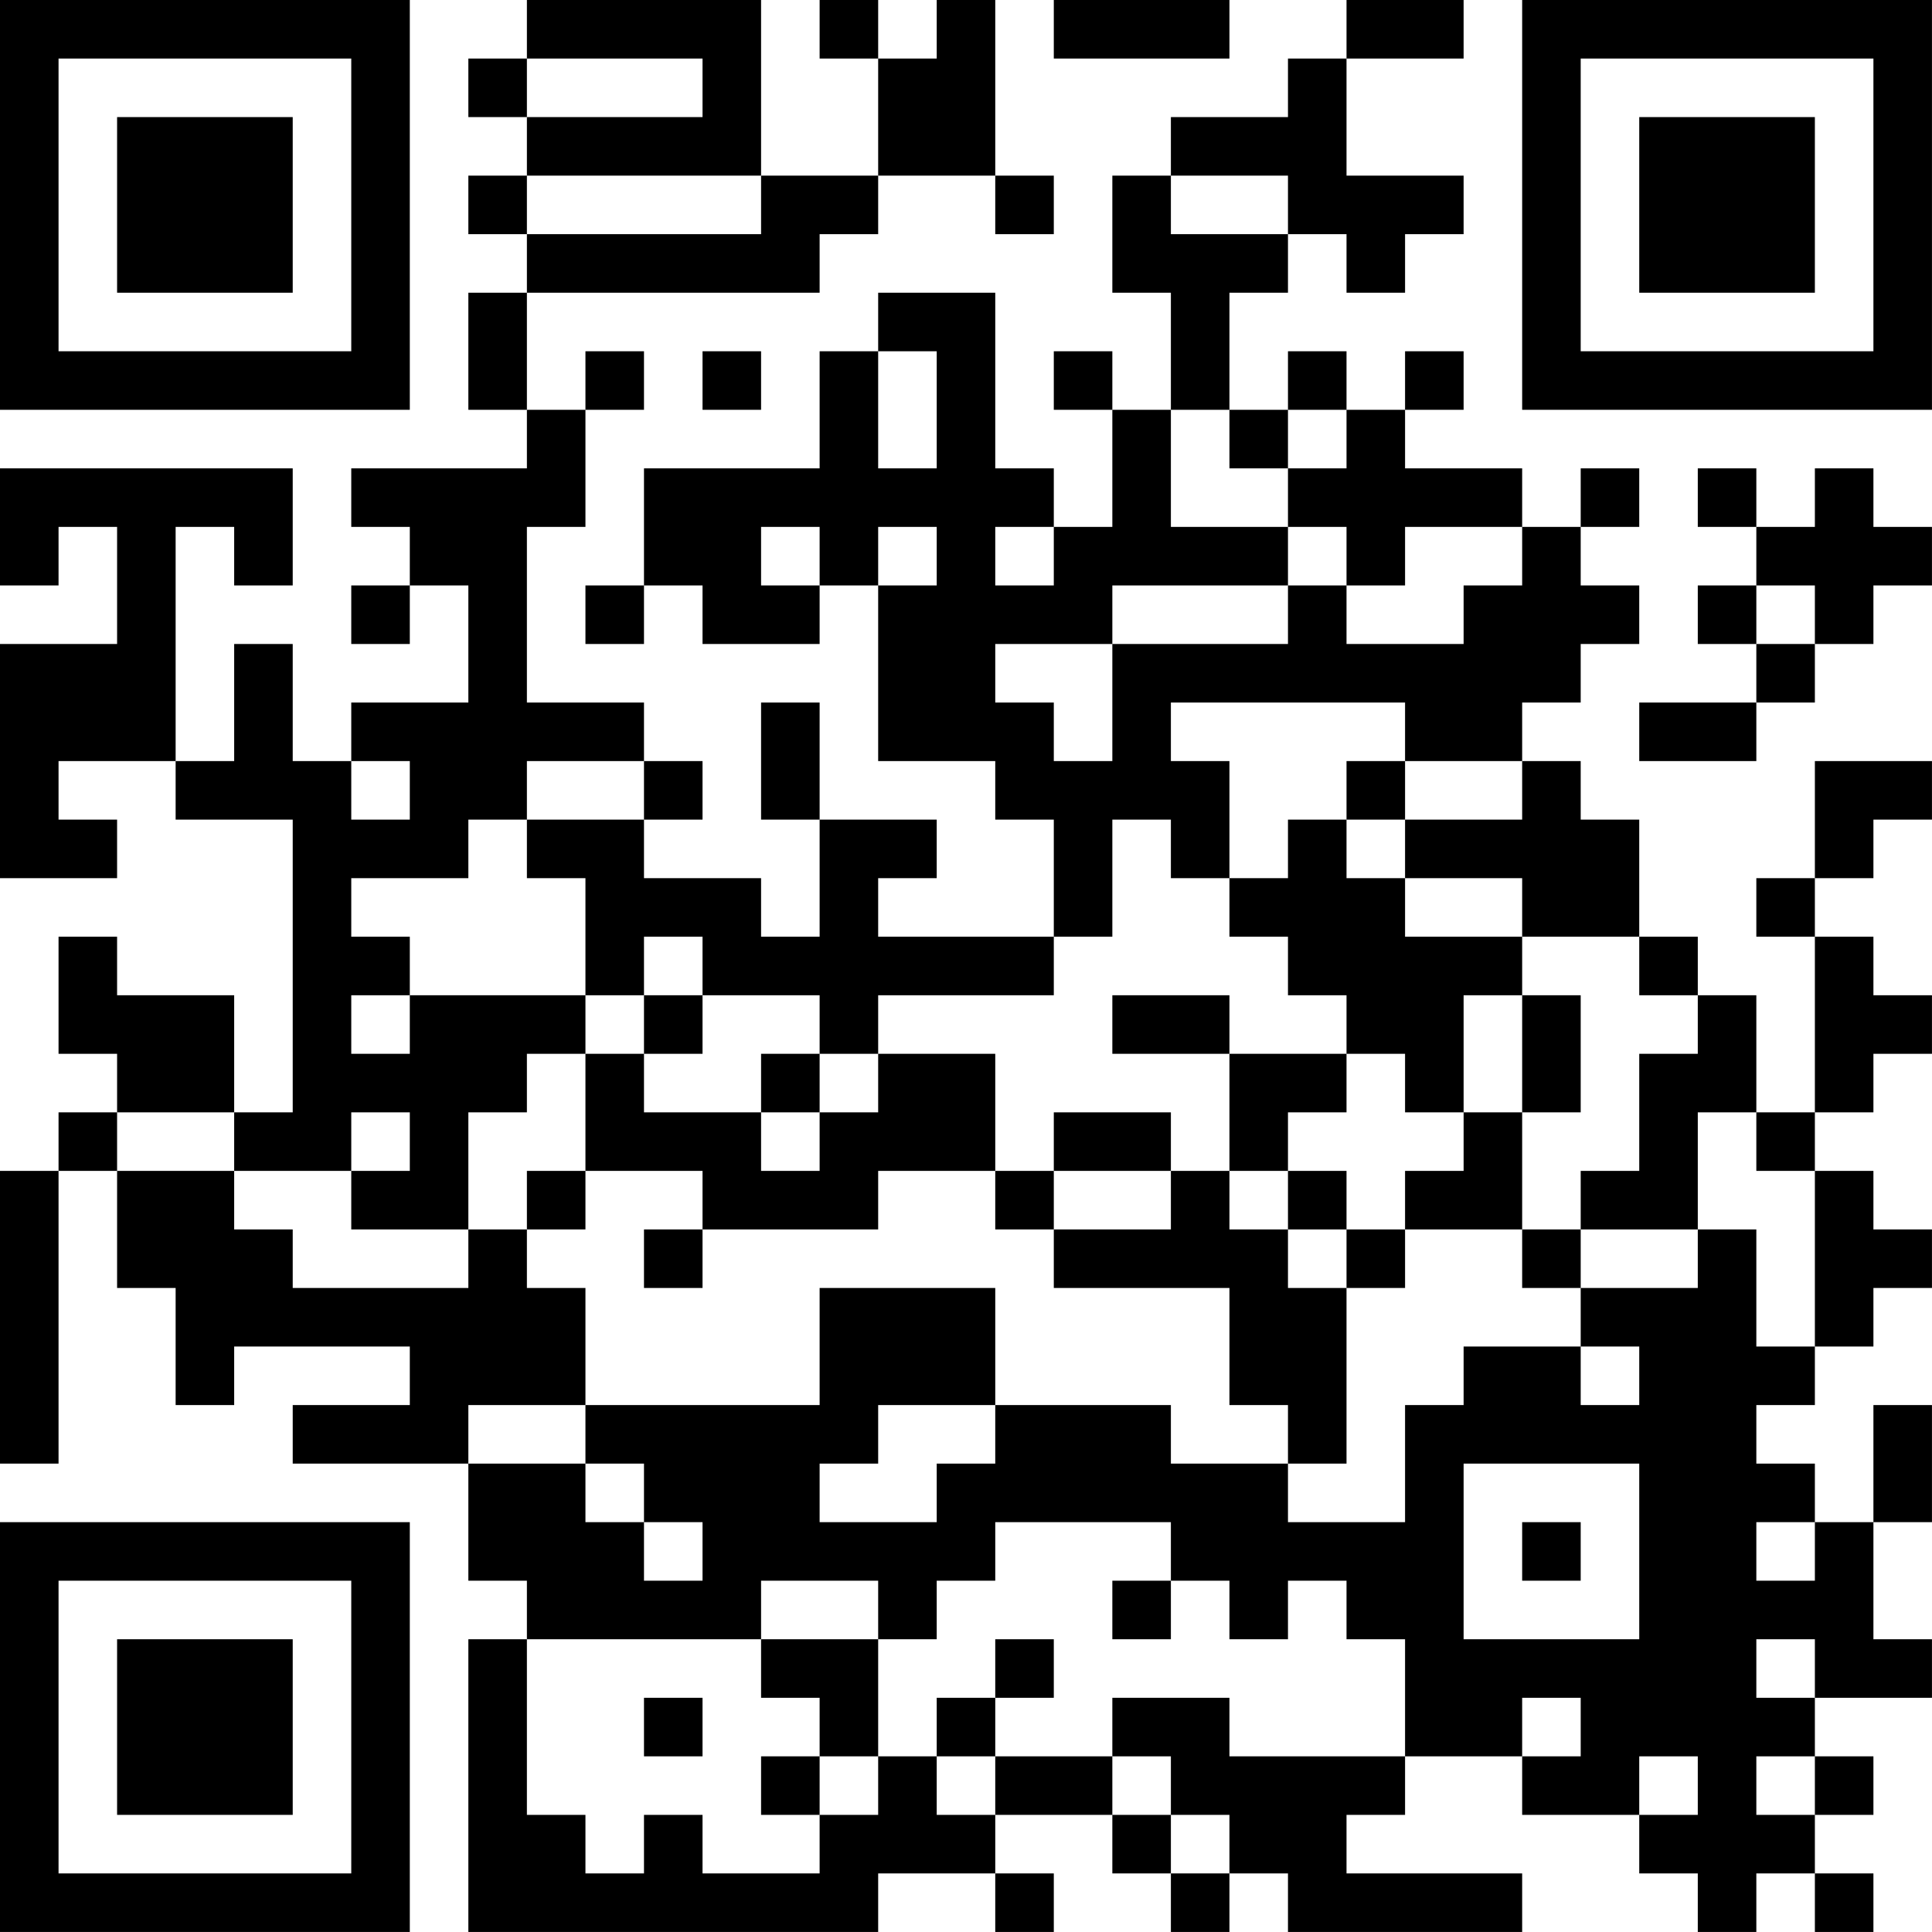 <?xml version="1.0" encoding="UTF-8"?>
<svg xmlns="http://www.w3.org/2000/svg" version="1.1" width="400" height="400" viewBox="0 0 400 400"><rect x="0" y="0" width="400" height="400" fill="#ffffff"/><g transform="scale(12.121)"><g transform="translate(0,0)"><path fill-rule="evenodd" d="M9 0L9 1L8 1L8 2L9 2L9 3L8 3L8 4L9 4L9 5L8 5L8 7L9 7L9 8L6 8L6 9L7 9L7 10L6 10L6 11L7 11L7 10L8 10L8 12L6 12L6 13L5 13L5 11L4 11L4 13L3 13L3 9L4 9L4 10L5 10L5 8L0 8L0 10L1 10L1 9L2 9L2 11L0 11L0 15L2 15L2 14L1 14L1 13L3 13L3 14L5 14L5 19L4 19L4 17L2 17L2 16L1 16L1 18L2 18L2 19L1 19L1 20L0 20L0 25L1 25L1 20L2 20L2 22L3 22L3 24L4 24L4 23L7 23L7 24L5 24L5 25L8 25L8 27L9 27L9 28L8 28L8 33L15 33L15 32L17 32L17 33L18 33L18 32L17 32L17 31L19 31L19 32L20 32L20 33L21 33L21 32L22 32L22 33L26 33L26 32L23 32L23 31L24 31L24 30L26 30L26 31L28 31L28 32L29 32L29 33L30 33L30 32L31 32L31 33L32 33L32 32L31 32L31 31L32 31L32 30L31 30L31 29L33 29L33 28L32 28L32 26L33 26L33 24L32 24L32 26L31 26L31 25L30 25L30 24L31 24L31 23L32 23L32 22L33 22L33 21L32 21L32 20L31 20L31 19L32 19L32 18L33 18L33 17L32 17L32 16L31 16L31 15L32 15L32 14L33 14L33 13L31 13L31 15L30 15L30 16L31 16L31 19L30 19L30 17L29 17L29 16L28 16L28 14L27 14L27 13L26 13L26 12L27 12L27 11L28 11L28 10L27 10L27 9L28 9L28 8L27 8L27 9L26 9L26 8L24 8L24 7L25 7L25 6L24 6L24 7L23 7L23 6L22 6L22 7L21 7L21 5L22 5L22 4L23 4L23 5L24 5L24 4L25 4L25 3L23 3L23 1L25 1L25 0L23 0L23 1L22 1L22 2L20 2L20 3L19 3L19 5L20 5L20 7L19 7L19 6L18 6L18 7L19 7L19 9L18 9L18 8L17 8L17 5L15 5L15 6L14 6L14 8L11 8L11 10L10 10L10 11L11 11L11 10L12 10L12 11L14 11L14 10L15 10L15 13L17 13L17 14L18 14L18 16L15 16L15 15L16 15L16 14L14 14L14 12L13 12L13 14L14 14L14 16L13 16L13 15L11 15L11 14L12 14L12 13L11 13L11 12L9 12L9 9L10 9L10 7L11 7L11 6L10 6L10 7L9 7L9 5L14 5L14 4L15 4L15 3L17 3L17 4L18 4L18 3L17 3L17 0L16 0L16 1L15 1L15 0L14 0L14 1L15 1L15 3L13 3L13 0ZM18 0L18 1L21 1L21 0ZM9 1L9 2L12 2L12 1ZM9 3L9 4L13 4L13 3ZM20 3L20 4L22 4L22 3ZM12 6L12 7L13 7L13 6ZM15 6L15 8L16 8L16 6ZM20 7L20 9L22 9L22 10L19 10L19 11L17 11L17 12L18 12L18 13L19 13L19 11L22 11L22 10L23 10L23 11L25 11L25 10L26 10L26 9L24 9L24 10L23 10L23 9L22 9L22 8L23 8L23 7L22 7L22 8L21 8L21 7ZM29 8L29 9L30 9L30 10L29 10L29 11L30 11L30 12L28 12L28 13L30 13L30 12L31 12L31 11L32 11L32 10L33 10L33 9L32 9L32 8L31 8L31 9L30 9L30 8ZM13 9L13 10L14 10L14 9ZM15 9L15 10L16 10L16 9ZM17 9L17 10L18 10L18 9ZM30 10L30 11L31 11L31 10ZM20 12L20 13L21 13L21 15L20 15L20 14L19 14L19 16L18 16L18 17L15 17L15 18L14 18L14 17L12 17L12 16L11 16L11 17L10 17L10 15L9 15L9 14L11 14L11 13L9 13L9 14L8 14L8 15L6 15L6 16L7 16L7 17L6 17L6 18L7 18L7 17L10 17L10 18L9 18L9 19L8 19L8 21L6 21L6 20L7 20L7 19L6 19L6 20L4 20L4 19L2 19L2 20L4 20L4 21L5 21L5 22L8 22L8 21L9 21L9 22L10 22L10 24L8 24L8 25L10 25L10 26L11 26L11 27L12 27L12 26L11 26L11 25L10 25L10 24L14 24L14 22L17 22L17 24L15 24L15 25L14 25L14 26L16 26L16 25L17 25L17 24L20 24L20 25L22 25L22 26L24 26L24 24L25 24L25 23L27 23L27 24L28 24L28 23L27 23L27 22L29 22L29 21L30 21L30 23L31 23L31 20L30 20L30 19L29 19L29 21L27 21L27 20L28 20L28 18L29 18L29 17L28 17L28 16L26 16L26 15L24 15L24 14L26 14L26 13L24 13L24 12ZM6 13L6 14L7 14L7 13ZM23 13L23 14L22 14L22 15L21 15L21 16L22 16L22 17L23 17L23 18L21 18L21 17L19 17L19 18L21 18L21 20L20 20L20 19L18 19L18 20L17 20L17 18L15 18L15 19L14 19L14 18L13 18L13 19L11 19L11 18L12 18L12 17L11 17L11 18L10 18L10 20L9 20L9 21L10 21L10 20L12 20L12 21L11 21L11 22L12 22L12 21L15 21L15 20L17 20L17 21L18 21L18 22L21 22L21 24L22 24L22 25L23 25L23 22L24 22L24 21L26 21L26 22L27 22L27 21L26 21L26 19L27 19L27 17L26 17L26 16L24 16L24 15L23 15L23 14L24 14L24 13ZM25 17L25 19L24 19L24 18L23 18L23 19L22 19L22 20L21 20L21 21L22 21L22 22L23 22L23 21L24 21L24 20L25 20L25 19L26 19L26 17ZM13 19L13 20L14 20L14 19ZM18 20L18 21L20 21L20 20ZM22 20L22 21L23 21L23 20ZM25 25L25 28L28 28L28 25ZM17 26L17 27L16 27L16 28L15 28L15 27L13 27L13 28L9 28L9 31L10 31L10 32L11 32L11 31L12 31L12 32L14 32L14 31L15 31L15 30L16 30L16 31L17 31L17 30L19 30L19 31L20 31L20 32L21 32L21 31L20 31L20 30L19 30L19 29L21 29L21 30L24 30L24 28L23 28L23 27L22 27L22 28L21 28L21 27L20 27L20 26ZM26 26L26 27L27 27L27 26ZM30 26L30 27L31 27L31 26ZM19 27L19 28L20 28L20 27ZM13 28L13 29L14 29L14 30L13 30L13 31L14 31L14 30L15 30L15 28ZM17 28L17 29L16 29L16 30L17 30L17 29L18 29L18 28ZM30 28L30 29L31 29L31 28ZM11 29L11 30L12 30L12 29ZM26 29L26 30L27 30L27 29ZM28 30L28 31L29 31L29 30ZM30 30L30 31L31 31L31 30ZM0 0L0 7L7 7L7 0ZM1 1L1 6L6 6L6 1ZM2 2L2 5L5 5L5 2ZM26 0L26 7L33 7L33 0ZM27 1L27 6L32 6L32 1ZM28 2L28 5L31 5L31 2ZM0 26L0 33L7 33L7 26ZM1 27L1 32L6 32L6 27ZM2 28L2 31L5 31L5 28Z" fill="#000000"/></g></g></svg>

